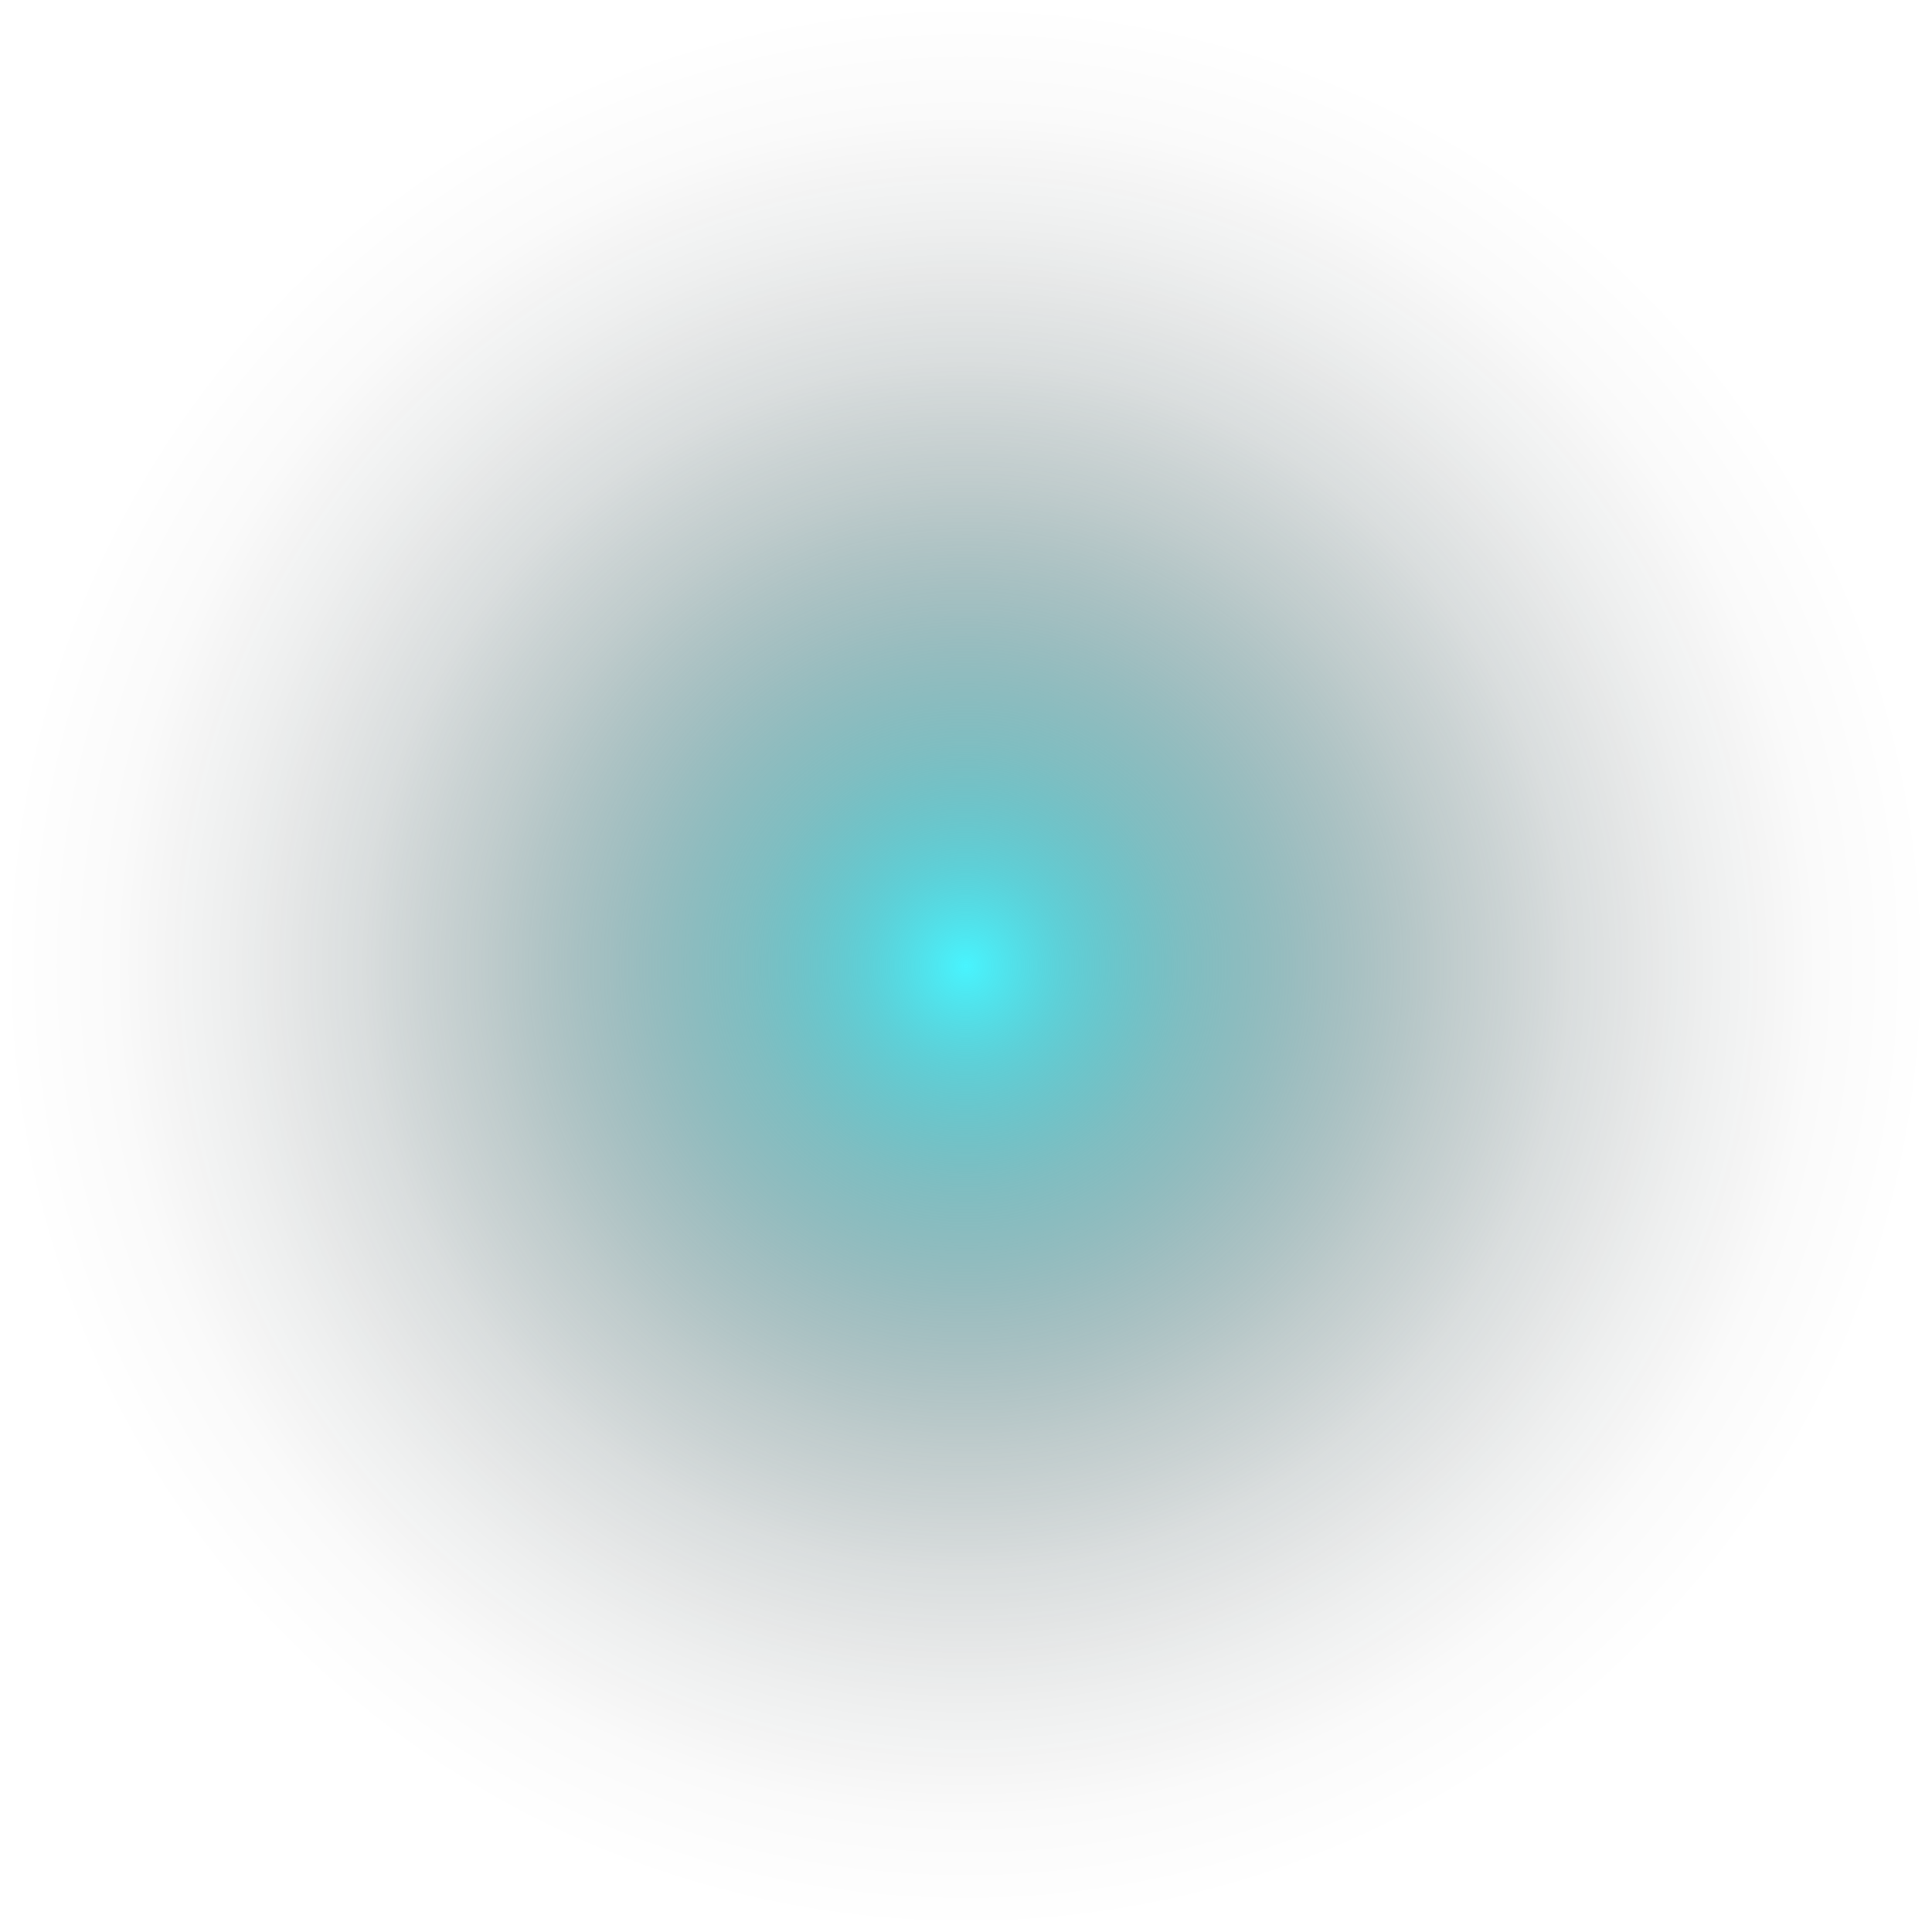 <?xml version="1.0" encoding="UTF-8"?>
<svg xmlns="http://www.w3.org/2000/svg" xmlns:xlink="http://www.w3.org/1999/xlink" viewBox="0 0 475.88 475.88">
  <defs>
    <style>
      .cls-1 {
        isolation: isolate;
      }

      .cls-2 {
        fill: url(#Gradient_bez_nazwy_198);
        mix-blend-mode: screen;
        stroke-width: 0px;
      }
    </style>
    <radialGradient id="Gradient_bez_nazwy_198" data-name="Gradient bez nazwy 198" cx="238.19" cy="237.94" fx="238.19" fy="237.94" r="59.49" gradientTransform="translate(-714.82 -713.82) scale(4)" gradientUnits="userSpaceOnUse">
      <stop offset="0" stop-color="#48f4fe"/>
      <stop offset=".1" stop-color="#3ac6cf" stop-opacity=".82"/>
      <stop offset=".23" stop-color="#2b9298" stop-opacity=".6"/>
      <stop offset=".37" stop-color="#1e656a" stop-opacity=".42"/>
      <stop offset=".5" stop-color="#134143" stop-opacity=".27"/>
      <stop offset=".63" stop-color="#0a2426" stop-opacity=".15"/>
      <stop offset=".76" stop-color="#041010" stop-opacity=".07"/>
      <stop offset=".88" stop-color="#010404" stop-opacity=".02"/>
      <stop offset="1" stop-color="#000" stop-opacity="0"/>
    </radialGradient>
  </defs>
  <g class="cls-1">
    <g id="Warstwa_1" data-name="Warstwa 1">
      <circle class="cls-2" cx="237.94" cy="237.94" r="237.94"/>
    </g>
  </g>
</svg>